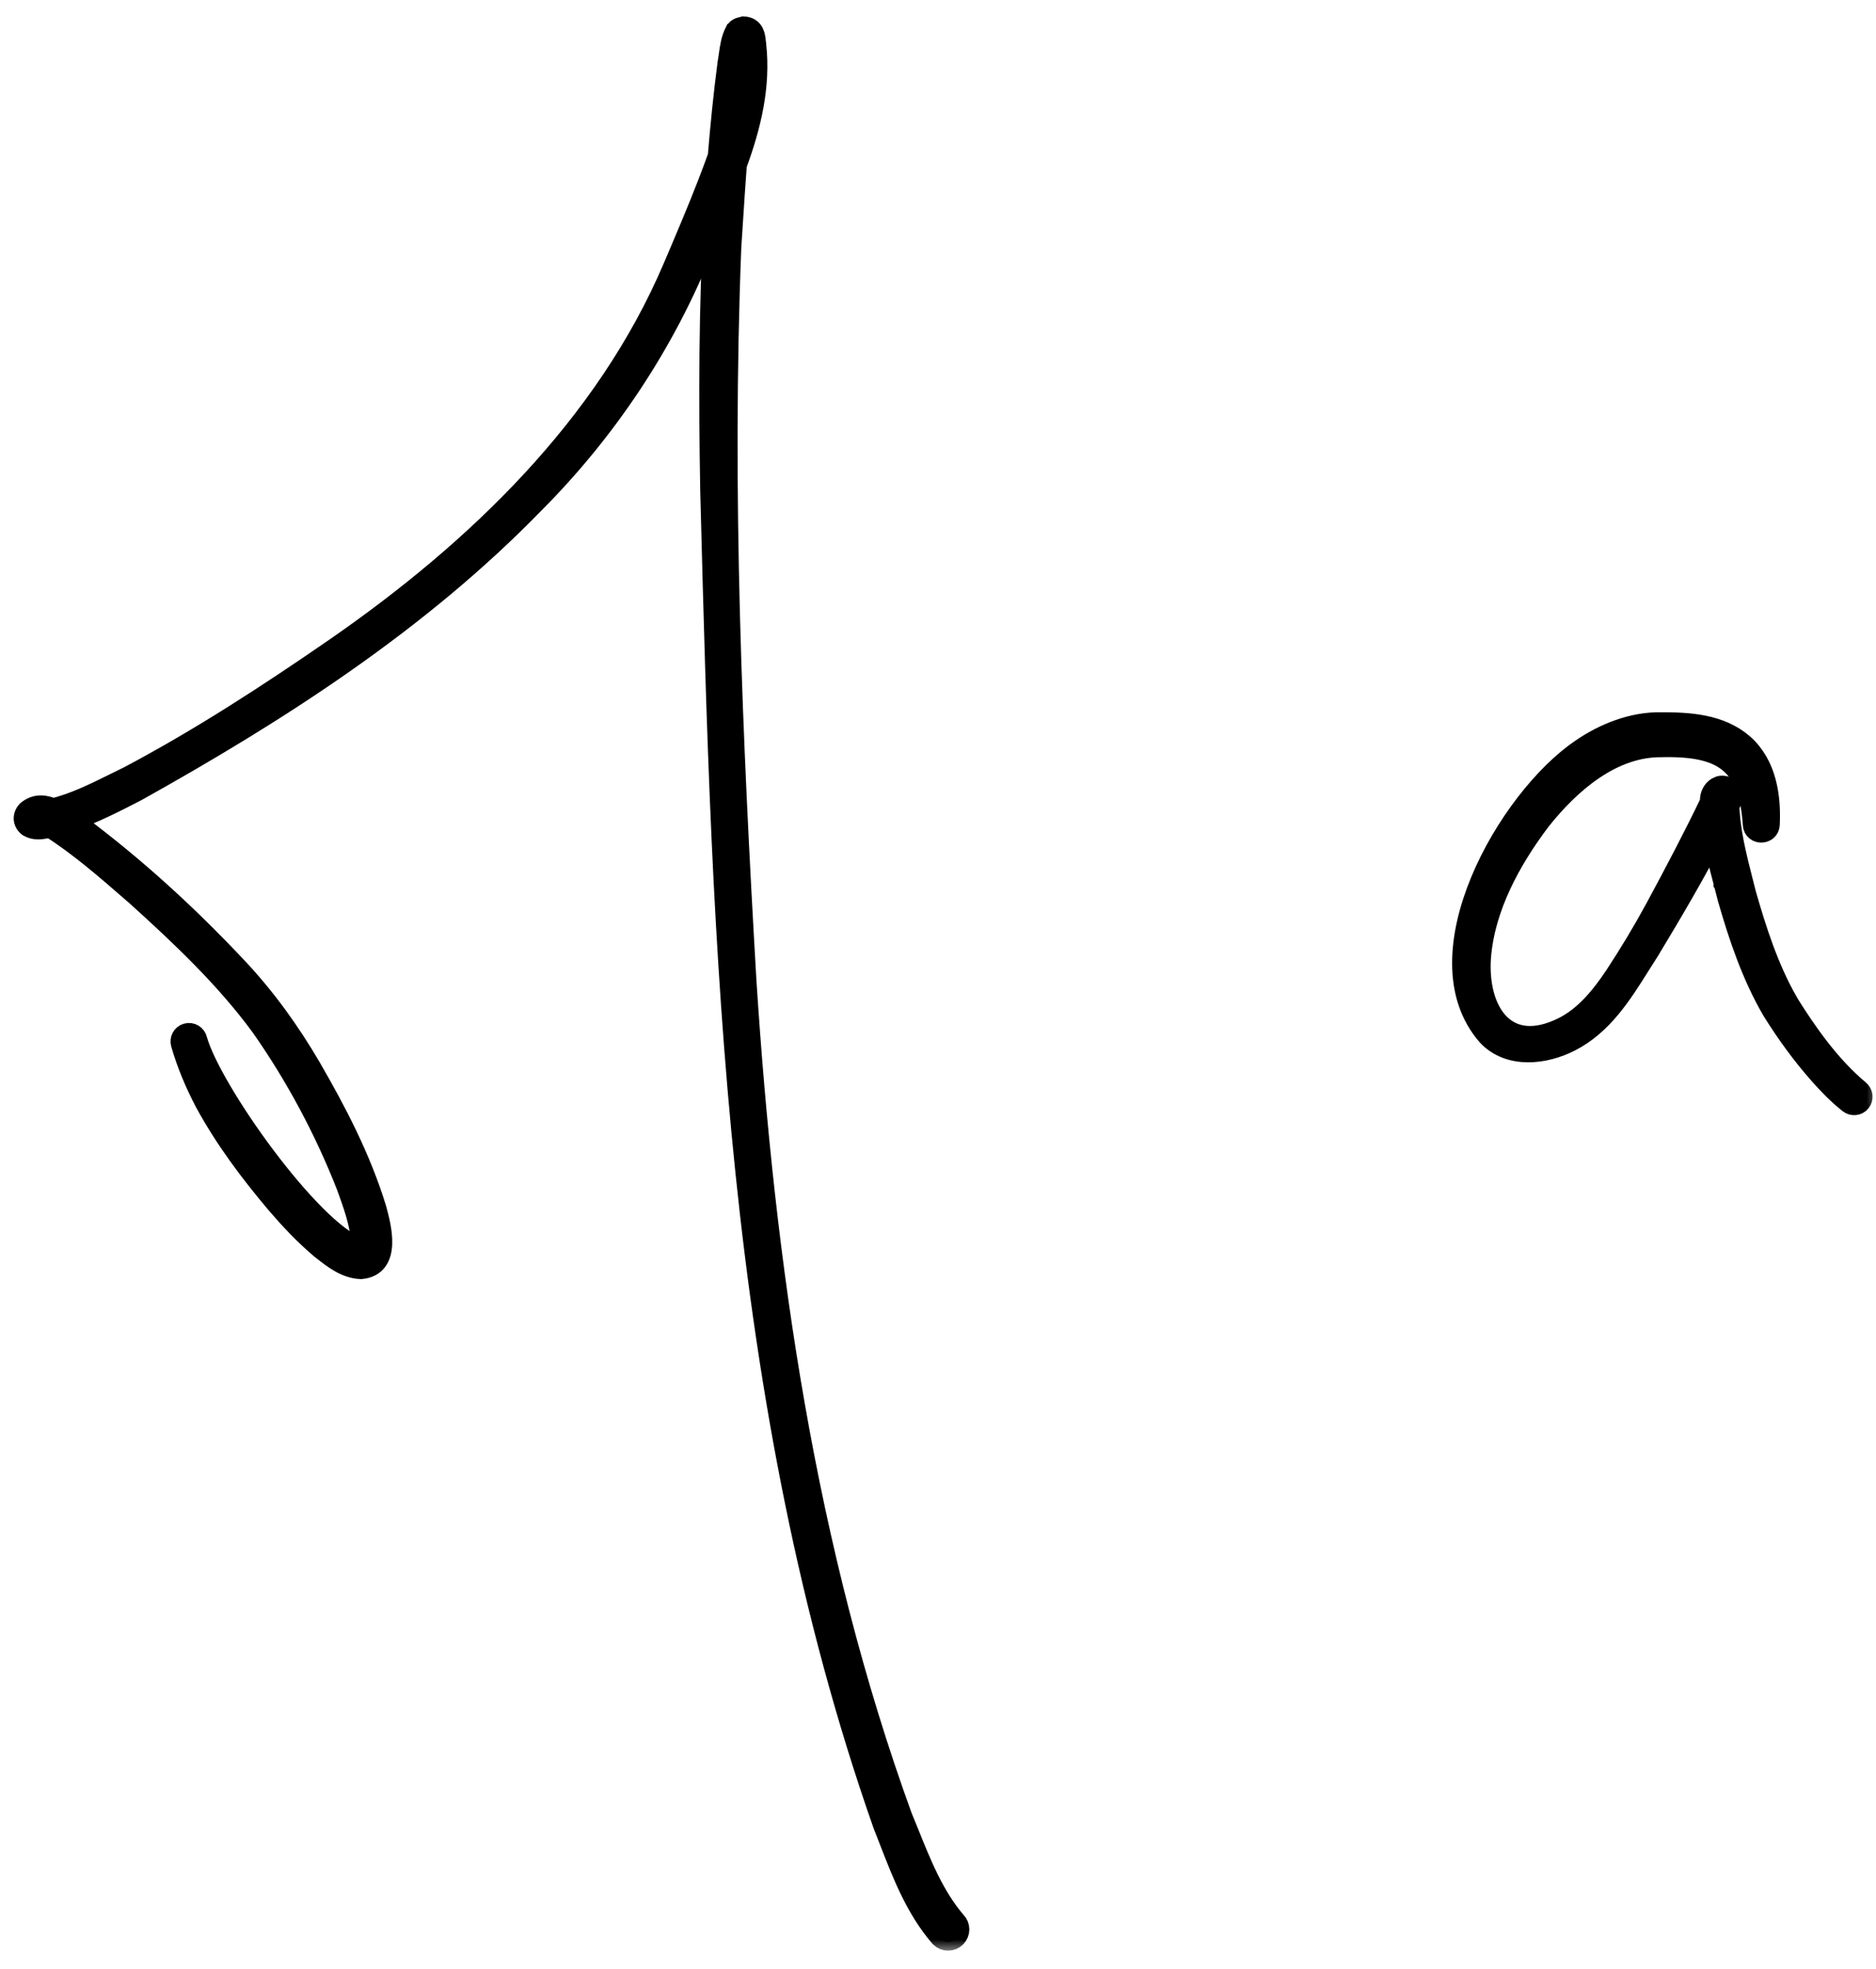 <svg width="81" height="85" viewBox="0 0 81 85" fill="none" xmlns="http://www.w3.org/2000/svg">
<g id="logo">
<mask id="path-1-outside-1_208_15" maskUnits="userSpaceOnUse" x="0.09" y="0.208" width="81" height="84" fill="black">
<rect fill="black" x="0.09" y="0.208" width="81" height="84"/>
<path d="M32.16 42.326C32.952 54.568 34.696 66.887 38.903 78.459L38.906 78.453C38.995 78.669 39.082 78.888 39.17 79.108C39.718 80.474 40.282 81.883 41.23 82.982C41.394 83.143 41.394 83.408 41.23 83.572C41.069 83.735 40.805 83.735 40.641 83.572C39.596 82.365 39.023 80.886 38.455 79.421L38.455 79.421C38.365 79.188 38.275 78.955 38.183 78.724C31.768 60.457 31.252 40.87 30.748 21.705L30.735 21.226C30.661 17.235 30.667 13.23 30.893 9.237L30.831 9.384L30.83 9.386L30.83 9.386C30.655 9.803 30.48 10.217 30.316 10.629C28.676 14.765 26.15 18.548 23.022 21.684C18.071 26.775 12.06 30.641 5.886 34.086C4.949 34.571 4.008 35.053 3.008 35.399C3.037 35.418 3.064 35.437 3.092 35.456L3.092 35.457L3.092 35.457C3.157 35.502 3.219 35.546 3.279 35.583C5.776 37.437 8.067 39.535 10.197 41.802C11.418 43.097 12.477 44.57 13.373 46.105C14.488 48.03 15.527 50.03 16.184 52.172C16.402 52.955 16.833 54.6 15.583 54.708C14.953 54.685 14.427 54.272 13.987 53.927L13.986 53.926L13.983 53.924C13.953 53.9 13.923 53.877 13.893 53.854C13.191 53.261 12.575 52.607 11.992 51.928C10.837 50.563 9.763 49.131 8.906 47.557C8.487 46.76 8.135 45.932 7.874 45.034C7.829 44.876 7.918 44.709 8.076 44.665C8.243 44.617 8.415 44.721 8.451 44.891C9.052 47.069 13.396 53.187 15.488 53.91C15.508 53.915 15.522 53.916 15.536 53.916C15.546 53.916 15.556 53.916 15.569 53.919C15.582 53.921 15.587 53.92 15.59 53.919C15.591 53.919 15.592 53.919 15.592 53.919C15.604 53.916 15.658 53.752 15.649 53.58C15.611 52.796 15.306 51.96 15.029 51.2L15.018 51.17C14.072 48.756 12.819 46.414 11.328 44.287C9.784 42.18 7.862 40.365 5.925 38.615C5.854 38.554 5.783 38.492 5.712 38.431C4.58 37.446 3.441 36.455 2.178 35.652C2.172 35.655 2.166 35.657 2.16 35.657C2.127 35.664 2.093 35.67 2.059 35.677C1.795 35.728 1.52 35.782 1.262 35.634C1.223 35.607 1.155 35.553 1.119 35.461C1.048 35.306 1.119 35.131 1.211 35.039C1.559 34.753 1.928 34.798 2.285 34.958C3.223 34.731 4.12 34.286 4.996 33.851C5.199 33.75 5.4 33.65 5.6 33.554C8.695 31.914 11.653 29.989 14.536 27.998C20.597 23.8 26.194 18.434 29.119 11.561L29.156 11.476C29.638 10.344 30.19 9.05 30.628 7.913C30.774 7.532 30.92 7.145 31.059 6.758C31.17 5.407 31.306 4.062 31.482 2.717C31.503 2.604 31.519 2.489 31.535 2.374C31.582 2.042 31.629 1.708 31.785 1.399C31.805 1.387 31.813 1.372 31.823 1.355C31.845 1.313 31.875 1.259 32.104 1.208C32.511 1.229 32.544 1.565 32.569 1.816C32.573 1.86 32.577 1.901 32.583 1.937C32.782 3.732 32.357 5.443 31.747 7.106C31.689 7.867 31.64 8.628 31.591 9.381L31.591 9.381L31.591 9.382L31.591 9.382C31.563 9.819 31.535 10.253 31.506 10.683C31.092 21.22 31.547 31.804 32.16 42.326Z"/>
<path d="M75.325 38.589C75.783 40.19 76.301 41.796 77.122 43.242L77.116 43.245C77.979 44.632 78.985 46.057 80.24 47.105C80.368 47.206 80.389 47.394 80.288 47.522C80.187 47.649 79.999 47.67 79.871 47.569C79.386 47.185 78.999 46.781 78.61 46.346C77.842 45.477 77.175 44.558 76.562 43.573C75.691 42.073 75.137 40.425 74.661 38.773C74.604 38.544 74.544 38.316 74.485 38.089L74.484 38.088L74.484 38.087C74.303 37.392 74.121 36.698 74.009 35.988C73.132 37.699 72.156 39.347 71.162 40.996C71.031 41.198 70.902 41.404 70.772 41.611C69.974 42.883 69.148 44.199 67.766 44.9C66.686 45.45 65.184 45.632 64.27 44.665C61.289 41.267 65.145 34.518 68.299 32.384C69.284 31.703 70.504 31.221 71.721 31.242C72.92 31.242 74.247 31.31 75.232 32.161C76.214 33.03 76.402 34.384 76.345 35.589C76.327 35.958 75.777 35.961 75.75 35.598C75.572 32.849 74.366 32.12 71.727 32.182C69.579 32.167 67.761 33.747 66.469 35.372C65.175 37.086 64.047 39.139 63.877 41.308C63.705 43.686 64.996 45.647 67.514 44.394C68.463 43.921 69.174 43.052 69.787 42.13C70.403 41.192 70.986 40.225 71.522 39.237C72.307 37.788 73.248 36 73.902 34.622V34.467C73.923 34.286 74.03 34.08 74.233 34.003C74.239 34.002 74.246 33.999 74.254 33.996C74.282 33.984 74.327 33.965 74.468 33.991C74.649 34.039 74.729 34.211 74.732 34.339C74.727 34.5 74.667 34.646 74.605 34.789C74.628 35.859 74.926 37.025 75.205 38.118L75.206 38.12C75.246 38.278 75.286 38.434 75.325 38.589Z"/>
</mask>
<path d="M32.16 42.326C32.952 54.568 34.696 66.887 38.903 78.459L38.906 78.453C38.995 78.669 39.082 78.888 39.17 79.108C39.718 80.474 40.282 81.883 41.23 82.982C41.394 83.143 41.394 83.408 41.23 83.572C41.069 83.735 40.805 83.735 40.641 83.572C39.596 82.365 39.023 80.886 38.455 79.421L38.455 79.421C38.365 79.188 38.275 78.955 38.183 78.724C31.768 60.457 31.252 40.87 30.748 21.705L30.735 21.226C30.661 17.235 30.667 13.23 30.893 9.237L30.831 9.384L30.83 9.386L30.83 9.386C30.655 9.803 30.48 10.217 30.316 10.629C28.676 14.765 26.15 18.548 23.022 21.684C18.071 26.775 12.06 30.641 5.886 34.086C4.949 34.571 4.008 35.053 3.008 35.399C3.037 35.418 3.064 35.437 3.092 35.456L3.092 35.457L3.092 35.457C3.157 35.502 3.219 35.546 3.279 35.583C5.776 37.437 8.067 39.535 10.197 41.802C11.418 43.097 12.477 44.57 13.373 46.105C14.488 48.03 15.527 50.03 16.184 52.172C16.402 52.955 16.833 54.6 15.583 54.708C14.953 54.685 14.427 54.272 13.987 53.927L13.986 53.926L13.983 53.924C13.953 53.9 13.923 53.877 13.893 53.854C13.191 53.261 12.575 52.607 11.992 51.928C10.837 50.563 9.763 49.131 8.906 47.557C8.487 46.76 8.135 45.932 7.874 45.034C7.829 44.876 7.918 44.709 8.076 44.665C8.243 44.617 8.415 44.721 8.451 44.891C9.052 47.069 13.396 53.187 15.488 53.91C15.508 53.915 15.522 53.916 15.536 53.916C15.546 53.916 15.556 53.916 15.569 53.919C15.582 53.921 15.587 53.92 15.59 53.919C15.591 53.919 15.592 53.919 15.592 53.919C15.604 53.916 15.658 53.752 15.649 53.58C15.611 52.796 15.306 51.96 15.029 51.2L15.018 51.17C14.072 48.756 12.819 46.414 11.328 44.287C9.784 42.18 7.862 40.365 5.925 38.615C5.854 38.554 5.783 38.492 5.712 38.431C4.58 37.446 3.441 36.455 2.178 35.652C2.172 35.655 2.166 35.657 2.16 35.657C2.127 35.664 2.093 35.67 2.059 35.677C1.795 35.728 1.52 35.782 1.262 35.634C1.223 35.607 1.155 35.553 1.119 35.461C1.048 35.306 1.119 35.131 1.211 35.039C1.559 34.753 1.928 34.798 2.285 34.958C3.223 34.731 4.12 34.286 4.996 33.851C5.199 33.75 5.4 33.65 5.6 33.554C8.695 31.914 11.653 29.989 14.536 27.998C20.597 23.8 26.194 18.434 29.119 11.561L29.156 11.476C29.638 10.344 30.19 9.05 30.628 7.913C30.774 7.532 30.92 7.145 31.059 6.758C31.17 5.407 31.306 4.062 31.482 2.717C31.503 2.604 31.519 2.489 31.535 2.374C31.582 2.042 31.629 1.708 31.785 1.399C31.805 1.387 31.813 1.372 31.823 1.355C31.845 1.313 31.875 1.259 32.104 1.208C32.511 1.229 32.544 1.565 32.569 1.816C32.573 1.86 32.577 1.901 32.583 1.937C32.782 3.732 32.357 5.443 31.747 7.106C31.689 7.867 31.64 8.628 31.591 9.381L31.591 9.381L31.591 9.382L31.591 9.382C31.563 9.819 31.535 10.253 31.506 10.683C31.092 21.22 31.547 31.804 32.16 42.326Z" fill="black" stroke="black" stroke-width="0.25"/>
<path d="M75.325 38.589C75.783 40.19 76.301 41.796 77.122 43.242L77.116 43.245C77.979 44.632 78.985 46.057 80.24 47.105C80.368 47.206 80.389 47.394 80.288 47.522C80.187 47.649 79.999 47.67 79.871 47.569C79.386 47.185 78.999 46.781 78.61 46.346C77.842 45.477 77.175 44.558 76.562 43.573C75.691 42.073 75.137 40.425 74.661 38.773C74.604 38.544 74.544 38.316 74.485 38.089L74.484 38.088L74.484 38.087C74.303 37.392 74.121 36.698 74.009 35.988C73.132 37.699 72.156 39.347 71.162 40.996C71.031 41.198 70.902 41.404 70.772 41.611C69.974 42.883 69.148 44.199 67.766 44.9C66.686 45.45 65.184 45.632 64.27 44.665C61.289 41.267 65.145 34.518 68.299 32.384C69.284 31.703 70.504 31.221 71.721 31.242C72.92 31.242 74.247 31.31 75.232 32.161C76.214 33.03 76.402 34.384 76.345 35.589C76.327 35.958 75.777 35.961 75.75 35.598C75.572 32.849 74.366 32.12 71.727 32.182C69.579 32.167 67.761 33.747 66.469 35.372C65.175 37.086 64.047 39.139 63.877 41.308C63.705 43.686 64.996 45.647 67.514 44.394C68.463 43.921 69.174 43.052 69.787 42.13C70.403 41.192 70.986 40.225 71.522 39.237C72.307 37.788 73.248 36 73.902 34.622V34.467C73.923 34.286 74.03 34.08 74.233 34.003C74.239 34.002 74.246 33.999 74.254 33.996C74.282 33.984 74.327 33.965 74.468 33.991C74.649 34.039 74.729 34.211 74.732 34.339C74.727 34.5 74.667 34.646 74.605 34.789C74.628 35.859 74.926 37.025 75.205 38.118L75.206 38.12C75.246 38.278 75.286 38.434 75.325 38.589Z" fill="black" stroke="black" stroke-width="0.35" />
<path d="M32.16 42.326C32.952 54.568 34.696 66.887 38.903 78.459L38.906 78.453C38.995 78.669 39.082 78.888 39.17 79.108C39.718 80.474 40.282 81.883 41.23 82.982C41.394 83.143 41.394 83.408 41.23 83.572C41.069 83.735 40.805 83.735 40.641 83.572C39.596 82.365 39.023 80.886 38.455 79.421L38.455 79.421C38.365 79.188 38.275 78.955 38.183 78.724C31.768 60.457 31.252 40.87 30.748 21.705L30.735 21.226C30.661 17.235 30.667 13.23 30.893 9.237L30.831 9.384L30.83 9.386L30.83 9.386C30.655 9.803 30.48 10.217 30.316 10.629C28.676 14.765 26.15 18.548 23.022 21.684C18.071 26.775 12.06 30.641 5.886 34.086C4.949 34.571 4.008 35.053 3.008 35.399C3.037 35.418 3.064 35.437 3.092 35.456L3.092 35.457L3.092 35.457C3.157 35.502 3.219 35.546 3.279 35.583C5.776 37.437 8.067 39.535 10.197 41.802C11.418 43.097 12.477 44.57 13.373 46.105C14.488 48.03 15.527 50.03 16.184 52.172C16.402 52.955 16.833 54.6 15.583 54.708C14.953 54.685 14.427 54.272 13.987 53.927L13.986 53.926L13.983 53.924C13.953 53.9 13.923 53.877 13.893 53.854C13.191 53.261 12.575 52.607 11.992 51.928C10.837 50.563 9.763 49.131 8.906 47.557C8.487 46.76 8.135 45.932 7.874 45.034C7.829 44.876 7.918 44.709 8.076 44.665C8.243 44.617 8.415 44.721 8.451 44.891C9.052 47.069 13.396 53.187 15.488 53.91C15.508 53.915 15.522 53.916 15.536 53.916C15.546 53.916 15.556 53.916 15.569 53.919C15.582 53.921 15.587 53.92 15.59 53.919C15.591 53.919 15.592 53.919 15.592 53.919C15.604 53.916 15.658 53.752 15.649 53.58C15.611 52.796 15.306 51.96 15.029 51.2L15.018 51.17C14.072 48.756 12.819 46.414 11.328 44.287C9.784 42.18 7.862 40.365 5.925 38.615C5.854 38.554 5.783 38.492 5.712 38.431C4.58 37.446 3.441 36.455 2.178 35.652C2.172 35.655 2.166 35.657 2.16 35.657C2.127 35.664 2.093 35.67 2.059 35.677C1.795 35.728 1.52 35.782 1.262 35.634C1.223 35.607 1.155 35.553 1.119 35.461C1.048 35.306 1.119 35.131 1.211 35.039C1.559 34.753 1.928 34.798 2.285 34.958C3.223 34.731 4.12 34.286 4.996 33.851C5.199 33.75 5.4 33.65 5.6 33.554C8.695 31.914 11.653 29.989 14.536 27.998C20.597 23.8 26.194 18.434 29.119 11.561L29.156 11.476C29.638 10.344 30.19 9.05 30.628 7.913C30.774 7.532 30.92 7.145 31.059 6.758C31.17 5.407 31.306 4.062 31.482 2.717C31.503 2.604 31.519 2.489 31.535 2.374C31.582 2.042 31.629 1.708 31.785 1.399C31.805 1.387 31.813 1.372 31.823 1.355C31.845 1.313 31.875 1.259 32.104 1.208C32.511 1.229 32.544 1.565 32.569 1.816C32.573 1.86 32.577 1.901 32.583 1.937C32.782 3.732 32.357 5.443 31.747 7.106C31.689 7.867 31.64 8.628 31.591 9.381L31.591 9.381L31.591 9.382L31.591 9.382C31.563 9.819 31.535 10.253 31.506 10.683C31.092 21.22 31.547 31.804 32.16 42.326Z" stroke="black" mask="url(#path-1-outside-1_208_15)"/>
<path d="M75.325 38.589C75.783 40.19 76.301 41.796 77.122 43.242L77.116 43.245C77.979 44.632 78.985 46.057 80.24 47.105C80.368 47.206 80.389 47.394 80.288 47.522C80.187 47.649 79.999 47.67 79.871 47.569C79.386 47.185 78.999 46.781 78.61 46.346C77.842 45.477 77.175 44.558 76.562 43.573C75.691 42.073 75.137 40.425 74.661 38.773C74.604 38.544 74.544 38.316 74.485 38.089L74.484 38.088L74.484 38.087C74.303 37.392 74.121 36.698 74.009 35.988C73.132 37.699 72.156 39.347 71.162 40.996C71.031 41.198 70.902 41.404 70.772 41.611C69.974 42.883 69.148 44.199 67.766 44.9C66.686 45.45 65.184 45.632 64.27 44.665C61.289 41.267 65.145 34.518 68.299 32.384C69.284 31.703 70.504 31.221 71.721 31.242C72.92 31.242 74.247 31.31 75.232 32.161C76.214 33.03 76.402 34.384 76.345 35.589C76.327 35.958 75.777 35.961 75.75 35.598C75.572 32.849 74.366 32.12 71.727 32.182C69.579 32.167 67.761 33.747 66.469 35.372C65.175 37.086 64.047 39.139 63.877 41.308C63.705 43.686 64.996 45.647 67.514 44.394C68.463 43.921 69.174 43.052 69.787 42.13C70.403 41.192 70.986 40.225 71.522 39.237C72.307 37.788 73.248 36 73.902 34.622V34.467C73.923 34.286 74.03 34.08 74.233 34.003C74.239 34.002 74.246 33.999 74.254 33.996C74.282 33.984 74.327 33.965 74.468 33.991C74.649 34.039 74.729 34.211 74.732 34.339C74.727 34.5 74.667 34.646 74.605 34.789C74.628 35.859 74.926 37.025 75.205 38.118L75.206 38.12C75.246 38.278 75.286 38.434 75.325 38.589Z" stroke="black" mask="url(#path-1-outside-1_208_15)"/>
</g>
</svg>
